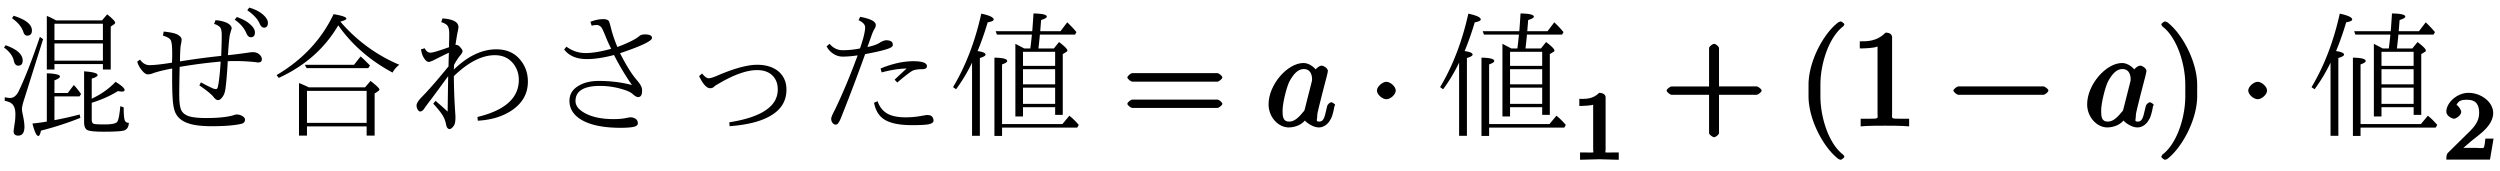 <svg xmlns="http://www.w3.org/2000/svg" xmlns:xlink="http://www.w3.org/1999/xlink" width="293px" height="20" viewBox="0 0 220 15"><svg overflow="visible" x="-.224" y="11.082"><path d="M5.156-9.297h4.047l.453-.531c.469.375.703.621.703.734 0 .043-.03.09-.093.14l-.297.204v3.781H9.28v-.484H5.016v.484h-.672v-4.718c.207.074.476.203.812.39zM5.016-9v1.438H9.28V-9zM9.28-5.75v-1.516H5.016v1.516zM5.016-2.61v2.094a31.01 31.01 0 002.218-.5l.063.297A27.879 27.879 0 013.828.406c-.062.313-.14.469-.234.469-.156 0-.328-.367-.516-1.094.488-.05.91-.11 1.266-.172v-4.25c.77.032 1.156.125 1.156.282 0 .105-.164.218-.484.343v1.11h1.171l.532-.703c.195.199.41.464.64.796l-.14.204zm3.28.204c.845-.395 1.54-.89 2.095-1.485.53.325.796.563.796.72 0 .093-.085.14-.25.14a1.7 1.7 0 01-.328-.047c-.699.43-1.468.773-2.312 1.031v1.5c0 .211.07.328.219.36.101.03.398.046.89.046.688 0 1.07-.086 1.156-.265.102-.196.188-.645.25-1.344l.297.11c0 .585.032.964.094 1.14.063.148.18.219.36.219-.012.375-.168.601-.47.687-.28.063-.87.094-1.765.094C8.547.5 8.066.445 7.891.344c-.18-.106-.266-.336-.266-.688v-4.468c.79.054 1.188.164 1.188.328 0 .105-.172.21-.516.312zM.72-7.11c1 .355 1.5.804 1.5 1.343 0 .305-.133.454-.39.454-.2 0-.329-.145-.391-.438-.086-.406-.372-.79-.86-1.156zm.703-2.594c1.07.336 1.61.765 1.61 1.297 0 .304-.141.453-.423.453-.156 0-.273-.117-.343-.36-.149-.425-.477-.816-.985-1.171zm2.594 2.062L2.344-2.328c-.125.387-.188.668-.188.844 0 .093.02.242.063.437.101.461.156.828.156 1.11 0 .519-.184.78-.547.78-.273 0-.406-.132-.406-.39 0-.023.008-.105.031-.25.031-.219.055-.394.078-.531.032-.219.047-.457.047-.719 0-.469-.121-.785-.36-.953-.116-.094-.308-.164-.577-.219v-.312c.218.043.375.062.468.062.313 0 .567-.203.766-.61.563-1.175 1.18-2.765 1.86-4.765zm0 0"/></svg><svg overflow="visible" x="11.731" y="11.082"><path d="M4.078-5.203c-.031 1.469-.043 2.375-.031 2.719.008.398.05.718.125.968.101.313.348.532.734.657.344.105.848.156 1.516.156 1 0 1.785-.078 2.36-.235a.973.973 0 01.296-.078c.207 0 .39.055.547.157.133.086.203.183.203.296 0 .2-.117.325-.344.375C8.867-.05 8 .016 6.875.016c-.98 0-1.727-.11-2.234-.329-.438-.187-.746-.46-.922-.828-.149-.289-.235-.78-.266-1.468-.031-.5-.043-1.317-.031-2.454-.73.137-1.297.278-1.703.422a1.148 1.148 0 01-.453.094c-.149 0-.32-.117-.516-.36a1.98 1.98 0 01-.406-.765l.25-.172c.226.324.504.485.828.485.414 0 1.078-.07 1.984-.22.04-1.05.008-1.694-.094-1.937-.085-.187-.32-.332-.703-.437l.063-.36c.613.063 1.02.153 1.219.266.238.137.359.277.359.422 0 .074-.012.18-.031.313-.032.136-.055.25-.063.343-.031.356-.047.782-.047 1.282a62.125 62.125 0 013.625-.485c.032-.758.047-1.367.047-1.828 0-.375-.058-.613-.172-.719a1.209 1.209 0 00-.5-.265l.125-.329c.446.032.813.126 1.094.282.219.136.328.281.328.437 0 .012-.043.156-.125.438-.062.156-.133.797-.203 1.922a42.62 42.62 0 001.75-.22c.188-.03.332-.046.438-.046a.87.87 0 01.546.172c.165.137.25.289.25.453 0 .188-.109.281-.328.281-.054 0-.136-.008-.25-.031a17.792 17.792 0 00-1.828-.094c-.25 0-.449.008-.594.016-.054 1-.12 1.808-.203 2.422-.043.324-.14.578-.296.765-.118.157-.235.235-.36.235s-.266-.102-.422-.313c-.18-.219-.586-.547-1.218-.984l.14-.266c.29.168.629.34 1.016.516a.79.79 0 00.312.078c.082 0 .14-.082.172-.25.094-.438.172-1.16.234-2.172-1.199.106-2.402.262-3.609.469zm5.031-4.39c.52.179.922.402 1.204.671.257.23.39.461.39.688 0 .28-.121.421-.36.421-.167 0-.304-.125-.405-.375-.188-.445-.528-.835-1.016-1.171zm1.094-.829c.508.149.922.36 1.235.64.269.243.406.477.406.704 0 .281-.117.422-.344.422-.156 0-.293-.133-.406-.406-.188-.395-.543-.77-1.063-1.126zm0 0"/></svg><svg overflow="visible" x="23.686" y="11.082"><path d="M3.484-3.406h4.954l.484-.563c.52.406.781.656.781.75 0 .043-.031.09-.094.14l-.328.22V.844h-.703V.03h-5.25v.813h-.703v-4.625c.207.074.492.199.86.375zm-.156.312V-.28h5.25v-2.813zm2.938-6.094a13.925 13.925 0 005.187 3.797c-.262.2-.46.43-.594.688C8.88-5.766 7.285-7.148 6.08-8.86 4.898-6.836 3.155-5.297.843-4.234l-.188-.25c2.281-1.344 3.953-3.13 5.016-5.36.75.125 1.125.258 1.125.39 0 .087-.18.173-.531.267zM7.469-5.39l.578-.734c.219.188.453.414.703.672l.125.125-.156.234H3.297L3.14-5.39zm0 0"/></svg><svg overflow="visible" x="35.642" y="11.082"><path d="M4.297-4.969C5.523-6.156 6.77-6.75 8.03-6.75c.801 0 1.442.242 1.922.719.57.574.86 1.281.86 2.125 0 1.086-.508 1.949-1.516 2.594-.793.5-1.758.78-2.89.843l-.032-.328c2.426-.582 3.64-1.672 3.64-3.265 0-.532-.156-1-.468-1.407-.399-.508-.945-.765-1.64-.765-1.137 0-2.34.617-3.61 1.843.008 1.086.05 2.18.125 3.282.008.125.016.246.016.359 0 .344-.047.586-.141.719-.137.195-.262.297-.375.297-.156 0-.262-.141-.313-.422a2.312 2.312 0 00-.359-.875c-.156-.239-.414-.551-.766-.938l.204-.25c.082.074.203.18.359.313.32.281.555.496.703.64l.047-3.125c-.48.657-.969 1.325-1.469 2a17.87 17.87 0 00-.672.907c-.105.136-.215.203-.328.203-.086 0-.156-.063-.219-.188a.65.65 0 01-.093-.343c0-.188.171-.454.515-.797.645-.664 1.41-1.547 2.297-2.641 0 0 .008-.398.031-1.203a65.58 65.58 0 00-1.39.687c-.2.086-.32.125-.36.125-.148 0-.289-.101-.421-.312-.137-.195-.231-.461-.282-.797l.328-.094c.125.262.297.39.516.39.176 0 .719-.16 1.625-.484v-.375c.008-.175.016-.445.016-.812 0-.344-.055-.578-.157-.703-.086-.125-.265-.227-.546-.313l.109-.328c.937.063 1.406.32 1.406.766 0 .074-.031.25-.094.531-.023.106-.078.45-.171 1.031h.046c.114 0 .22.047.313.141.176.18.266.32.266.422 0 .074-.06.183-.172.328-.18.2-.371.492-.579.875zm0 0"/></svg><svg overflow="visible" x="47.597" y="11.082"><path d="M3.047-2.203c0 .437.312.812.937 1.125.625.312 1.43.469 2.422.469.477 0 .89-.04 1.235-.125.113-.02.195-.032.25-.032.156 0 .289.04.406.11.156.086.234.226.234.422 0 .156-.133.257-.39.312-.243.05-.618.078-1.125.078-1.563 0-2.746-.254-3.547-.765-.637-.414-.953-.954-.953-1.61 0-.582.28-1.031.843-1.344.457-.269 1.04-.406 1.75-.406 1.02 0 1.989.121 2.907.36A21.834 21.834 0 016.437-6.25c-.917.242-1.714.36-2.39.36-.899 0-1.563-.282-2-.844l.203-.25c.508.375 1.07.562 1.688.562.601 0 1.351-.125 2.25-.375a13.72 13.72 0 01-.47-1.031c-.124-.313-.226-.54-.296-.688-.117-.25-.297-.375-.547-.375-.094 0-.23.024-.406.063l-.11-.344c.383-.156.77-.234 1.157-.234.218 0 .375.058.468.172.032.043.094.25.188.625.133.53.32 1.086.562 1.656.989-.375 1.641-.703 1.954-.984.113-.083.269-.125.468-.125.414 0 .625.105.625.312 0 .262-.937.71-2.812 1.344.55 1.086 1.05 1.883 1.5 2.39.176.211.289.375.344.5.062.118.093.25.093.407 0 .375-.117.562-.344.562-.124 0-.289-.086-.484-.265-.148-.145-.43-.282-.844-.407a6.833 6.833 0 00-2-.312c-1.46 0-2.187.445-2.187 1.328zm0 0"/></svg><svg overflow="visible" x="59.552" y="11.082"><path d="M1.969-4.39l.265-.235c.22.281.41.422.579.422.132 0 .351-.063.656-.188 1.531-.664 2.734-1 3.61-1 .737 0 1.343.18 1.812.532.507.406.765.96.765 1.656 0 .95-.422 1.687-1.265 2.219-.844.543-2.09.875-3.735 1l-.031-.344c1.508-.238 2.613-.617 3.313-1.14.632-.458.953-1.04.953-1.75 0-.563-.188-1-.563-1.313-.312-.258-.73-.39-1.25-.39-.93 0-2.09.417-3.484 1.25a1.483 1.483 0 00-.297.202.46.46 0 01-.36.14c-.304 0-.624-.35-.968-1.062zm0 0"/></svg><svg overflow="visible" x="71.507" y="11.082"><path d="M4.172-6.828c.3-.863.453-1.484.453-1.86 0-.238-.195-.445-.578-.624l.14-.297c.915.168 1.375.406 1.375.718 0 .118-.039.23-.109.344-.086.117-.183.34-.297.672-.136.387-.246.695-.328.922.52-.102.91-.25 1.172-.438.195-.101.36-.156.484-.156.22 0 .38.047.485.14.062.055.093.15.093.282 0 .137-.195.262-.578.375-.367.117-.984.258-1.859.422a158.991 158.991 0 01-2.14 5.64c-.15.375-.29.563-.422.563A.342.342 0 011.78-.25a.558.558 0 01-.14-.39c0-.126.101-.38.312-.766.676-1.395 1.348-3 2.016-4.813-.492.074-.934.11-1.328.11a1.47 1.47 0 01-.813-.25 1.64 1.64 0 01-.594-.657l.266-.218c.313.375.695.562 1.156.562.489 0 .992-.05 1.516-.156zm3.047 2.75c.312-.3.664-.629 1.062-.984-.648.011-1.383.125-2.203.343l-.094-.343c1.032-.426 1.993-.641 2.891-.641.79 0 1.188.148 1.188.437 0 .18-.149.266-.438.266-.398 0-.688.055-.875.156-.281.18-.715.516-1.297 1.016zm-1.5 1.89c.176.512.472.883.89 1.11.383.21.907.312 1.563.312.457 0 .894-.035 1.312-.109.352-.063.536-.094.547-.094.207 0 .352.031.438.094a.534.534 0 01.172.406c0 .149-.141.25-.422.313-.281.054-.766.078-1.453.078-1.188 0-2.04-.188-2.547-.563-.407-.289-.68-.757-.813-1.406zm0 0"/></svg><svg overflow="visible" x="83.462" y="11.082"><path d="M6.672-6.828h.531a.306.306 0 00.016-.11c.031-.195.07-.566.125-1.109H4.266l-.11-.297h3.219l.016-.187c.039-.508.07-.969.093-1.375.782.011 1.172.105 1.172.281 0 .094-.168.195-.5.297-.011.148-.039.476-.078.984H9.86l.594-.781a9.2 9.2 0 01.813.86l-.125.218H8.047l-.016.203c-.031.324-.07.664-.11 1.016h1.36l.453-.563c.489.368.735.618.735.75 0 .043-.028.079-.078.11l-.329.203v5.344h-.671v-.672H6.562v.812h-.671v-6.39c.144.074.406.21.78.406zM9.39-5H6.562v1.328h2.829zm0-.297V-6.53H6.562v1.234zm0 3.344v-1.422H6.562v1.422zM4.719.14v.734h-.672v-6.89c.75.011 1.125.109 1.125.296 0 .094-.152.196-.453.297v5.25h5.312l.61-.734c.27.21.546.48.828.812l-.14.235zM2.562-6.594c.47.063.704.168.704.313 0 .093-.168.195-.5.297V.859h-.688v-6.437A14.44 14.44 0 01.672-3.234l-.266-.188C1.52-5.285 2.348-7.442 2.891-9.89c.726.157 1.093.329 1.093.516 0 .105-.18.188-.53.25-.231.781-.493 1.54-.782 2.266zm0 0"/></svg><svg overflow="visible" x="98.739" y="11.082"><path d="M8.828-4.281c0-.125-.312-.375-.437-.375H.906c-.125 0-.437.25-.437.375 0 .14.312.375.437.375h7.485c.125 0 .437-.235.437-.375zm0 2.328c0-.14-.312-.375-.437-.375H.906c-.125 0-.437.234-.437.375 0 .125.312.36.437.36h7.485c.125 0 .437-.235.437-.36zm0 0"/></svg><svg overflow="visible" x="111.352" y="11.082"><path d="M6.14-1.844c0-.11-.296-.25-.327-.25-.125 0-.344.188-.375.344-.204.781-.22 1.36-.704 1.36-.328 0-.171-.188-.171-.422 0-.266.03-.36.156-.891l.265-1.063.438-1.687c.078-.328.078-.36.078-.406 0-.204-.344-.454-.547-.454-.281 0-.656.407-.703.657h.406c-.218-.438-.765-.89-1.297-.89-1.406 0-3.078 1.89-3.078 3.64 0 1.125.86 2.031 1.781 2.031.25 0 .97-.078 1.422-.61.032.094.657.61 1.22.61.421 0 .827-.297 1.015-.688l.062-.093c.203-.438.297-1.094.297-1.094zm-2.03-2.25c0 .063-.016.14-.032.203l-.594 2.344c-.062.203 0 .14-.187.344-.531.656-.875.812-1.203.812-.594 0-.578-.53-.578-1 0-.593.328-1.968.593-2.515.375-.703.782-1.11 1.266-1.11.766 0 .734.844.734.922zm0 0"/></svg><svg overflow="visible" x="120.342" y="11.082"><path d="M2.484-3.125c0-.344-.468-.766-.828-.766-.343 0-.828.422-.828.766 0 .36.485.766.828.766.36 0 .828-.407.828-.766zm0 0"/></svg><svg overflow="visible" x="126.323" y="11.082"><path d="M6.672-6.828h.531a.306.306 0 00.016-.11c.031-.195.07-.566.125-1.109H4.266l-.11-.297h3.219l.016-.187c.039-.508.07-.969.093-1.375.782.011 1.172.105 1.172.281 0 .094-.168.195-.5.297-.011.148-.039.476-.078.984H9.86l.594-.781a9.2 9.2 0 01.813.86l-.125.218H8.047l-.016.203c-.031.324-.07.664-.11 1.016h1.36l.453-.563c.489.368.735.618.735.75 0 .043-.028.079-.078.11l-.329.203v5.344h-.671v-.672H6.562v.812h-.671v-6.39c.144.074.406.21.78.406zM9.39-5H6.562v1.328h2.829zm0-.297V-6.53H6.562v1.234zm0 3.344v-1.422H6.562v1.422zM4.719.14v.734h-.672v-6.89c.75.011 1.125.109 1.125.296 0 .094-.152.196-.453.297v5.25h5.312l.61-.734c.27.21.546.48.828.812l-.14.235zM2.562-6.594c.47.063.704.168.704.313 0 .093-.168.195-.5.297V.859h-.688v-6.437A14.44 14.44 0 01.672-3.234l-.266-.188C1.52-5.285 2.348-7.442 2.891-9.89c.726.157 1.093.329 1.093.516 0 .105-.18.188-.53.25-.231.781-.493 1.54-.782 2.266zm0 0"/></svg><svg overflow="visible" x="138.278" y="14.035"><path d="M4.172-.156v-.469H3.64c-.829 0-.625.063-.625-.219v-4.64c0-.235-.235-.391-.563-.391-.578.578-1.203.531-1.75.531v.625c.406 0 1.11-.047 1.219-.11v3.985c0 .281.203.219-.625.219H.766v.64L2.469-.03l1.703.047zm0 0"/></svg><g><svg overflow="visible" x="146.195" y="11.082"><path d="M8.828-3.125c0-.125-.312-.36-.437-.36H5.078v-3.374c0-.141-.297-.375-.422-.375-.14 0-.453.234-.453.375v3.375H.906c-.125 0-.437.234-.437.359 0 .14.312.375.437.375h3.297V.625c0 .125.313.36.453.36.125 0 .422-.235.422-.36V-2.75h3.313c.125 0 .437-.234.437-.375zm0 0"/></svg></g><g><svg overflow="visible" x="158.15" y="11.082"><path d="M4.156 2.719c0-.047-.078-.172-.11-.203-1.234-.922-2-3.22-2-5.141v-1c0-1.906.767-4.203 2-5.14a.457.457 0 00.11-.188c0-.063-.25-.25-.312-.25a1.01 1.01 0 00-.203.062C2.312-8.156 1-5.67 1-3.625v1C1-.578 2.313 1.906 3.64 2.906c.016.016.188.063.204.063.062 0 .312-.203.312-.25zm0 0"/></svg><svg overflow="visible" x="162.801" y="11.082"><path d="M5.203-.125v-.516h-.578c-1.078 0-.922 0-.922-.437v-6.703c0-.282-.187-.438-.578-.438-.766.797-1.672.766-2.266.766v.625c.438 0 1.282-.031 1.563-.172v5.922c0 .437.172.437-.906.437H.937v.672C1.547-.03 2.595-.03 3.079-.03c.469 0 1.516 0 2.125.062zm0 0"/></svg></g><g><svg overflow="visible" x="171.432" y="11.082"><path d="M8.828-3.125c0-.125-.312-.36-.437-.36H.906c-.125 0-.437.235-.437.36 0 .14.312.375.437.375h7.485c.125 0 .437-.234.437-.375zm0 0"/></svg></g><g><svg overflow="visible" x="183.388" y="11.082"><path d="M6.14-1.844c0-.11-.296-.25-.327-.25-.125 0-.344.188-.375.344-.204.781-.22 1.36-.704 1.36-.328 0-.171-.188-.171-.422 0-.266.03-.36.156-.891l.265-1.063.438-1.687c.078-.328.078-.36.078-.406 0-.204-.344-.454-.547-.454-.281 0-.656.407-.703.657h.406c-.218-.438-.765-.89-1.297-.89-1.406 0-3.078 1.89-3.078 3.64 0 1.125.86 2.031 1.781 2.031.25 0 .97-.078 1.422-.61.032.094.657.61 1.22.61.421 0 .827-.297 1.015-.688l.062-.093c.203-.438.297-1.094.297-1.094zm-2.03-2.25c0 .063-.016.14-.032.203l-.594 2.344c-.062.203 0 .14-.187.344-.531.656-.875.812-1.203.812-.594 0-.578-.53-.578-1 0-.593.328-1.968.593-2.515.375-.703.782-1.11 1.266-1.11.766 0 .734.844.734.922zm0 0"/></svg><svg overflow="visible" x="189.712" y="11.082"><path d="M3.64-2.625v-1c0-2.047-1.328-4.531-2.64-5.516a.774.774 0 00-.203-.062c-.063 0-.313.187-.313.25 0 .031.079.172.094.187 1.25.938 2.016 3.235 2.016 5.141v1c0 1.922-.766 4.219-2.016 5.14-.015.032-.094.157-.094.204 0 .047.25.25.313.25A.774.774 0 001 2.906c1.313-1 2.64-3.484 2.64-5.531zm0 0"/></svg></g><g><svg overflow="visible" x="197.017" y="11.082"><path d="M2.484-3.125c0-.344-.468-.766-.828-.766-.343 0-.828.422-.828.766 0 .36.485.766.828.766.36 0 .828-.407.828-.766zm0 0"/></svg></g><g><svg overflow="visible" x="203.009" y="11.082"><path d="M6.672-6.828h.531a.306.306 0 00.016-.11c.031-.195.07-.566.125-1.109H4.266l-.11-.297h3.219l.016-.187c.039-.508.07-.969.093-1.375.782.011 1.172.105 1.172.281 0 .094-.168.195-.5.297-.011.148-.039.476-.078.984H9.86l.594-.781a9.2 9.2 0 01.813.86l-.125.218H8.047l-.016.203c-.031.324-.07.664-.11 1.016h1.36l.453-.563c.489.368.735.618.735.75 0 .043-.028.079-.078.11l-.329.203v5.344h-.671v-.672H6.562v.812h-.671v-6.39c.144.074.406.21.78.406zM9.39-5H6.562v1.328h2.829zm0-.297V-6.53H6.562v1.234zm0 3.344v-1.422H6.562v1.422zM4.719.14v.734h-.672v-6.89c.75.011 1.125.109 1.125.296 0 .094-.152.196-.453.297v5.25h5.312l.61-.734c.27.21.546.48.828.812l-.14.235zM2.562-6.594c.47.063.704.168.704.313 0 .093-.168.195-.5.297V.859h-.688v-6.437A14.44 14.44 0 01.672-3.234l-.266-.188C1.52-5.285 2.348-7.442 2.891-9.89c.726.157 1.093.329 1.093.516 0 .105-.18.188-.53.25-.231.781-.493 1.54-.782 2.266zm0 0"/></svg></g><g><svg overflow="visible" x="214.964" y="14.035"><path d="M4.234-1.844H3.75c-.047.344-.063.735-.172.813-.062.047-.562 0-.687 0H1.812c.563-.5.86-.735 1.36-1.125.625-.5 1.265-1.14 1.265-1.938 0-1-1.093-1.781-2.171-1.781-1.032 0-1.954.89-1.954 1.656 0 .422.579.625.657.625.203 0 .656-.297.656-.61 0-.14-.266-.593-.422-.593.188-.437.547-.469.938-.469.843 0 1.062.5 1.062 1.172 0 .735-.453 1.203-.719 1.5l-2.03 2C.374-.516.311-.39.311 0h3.844l.313-1.844zm0 0"/></svg></g></svg>